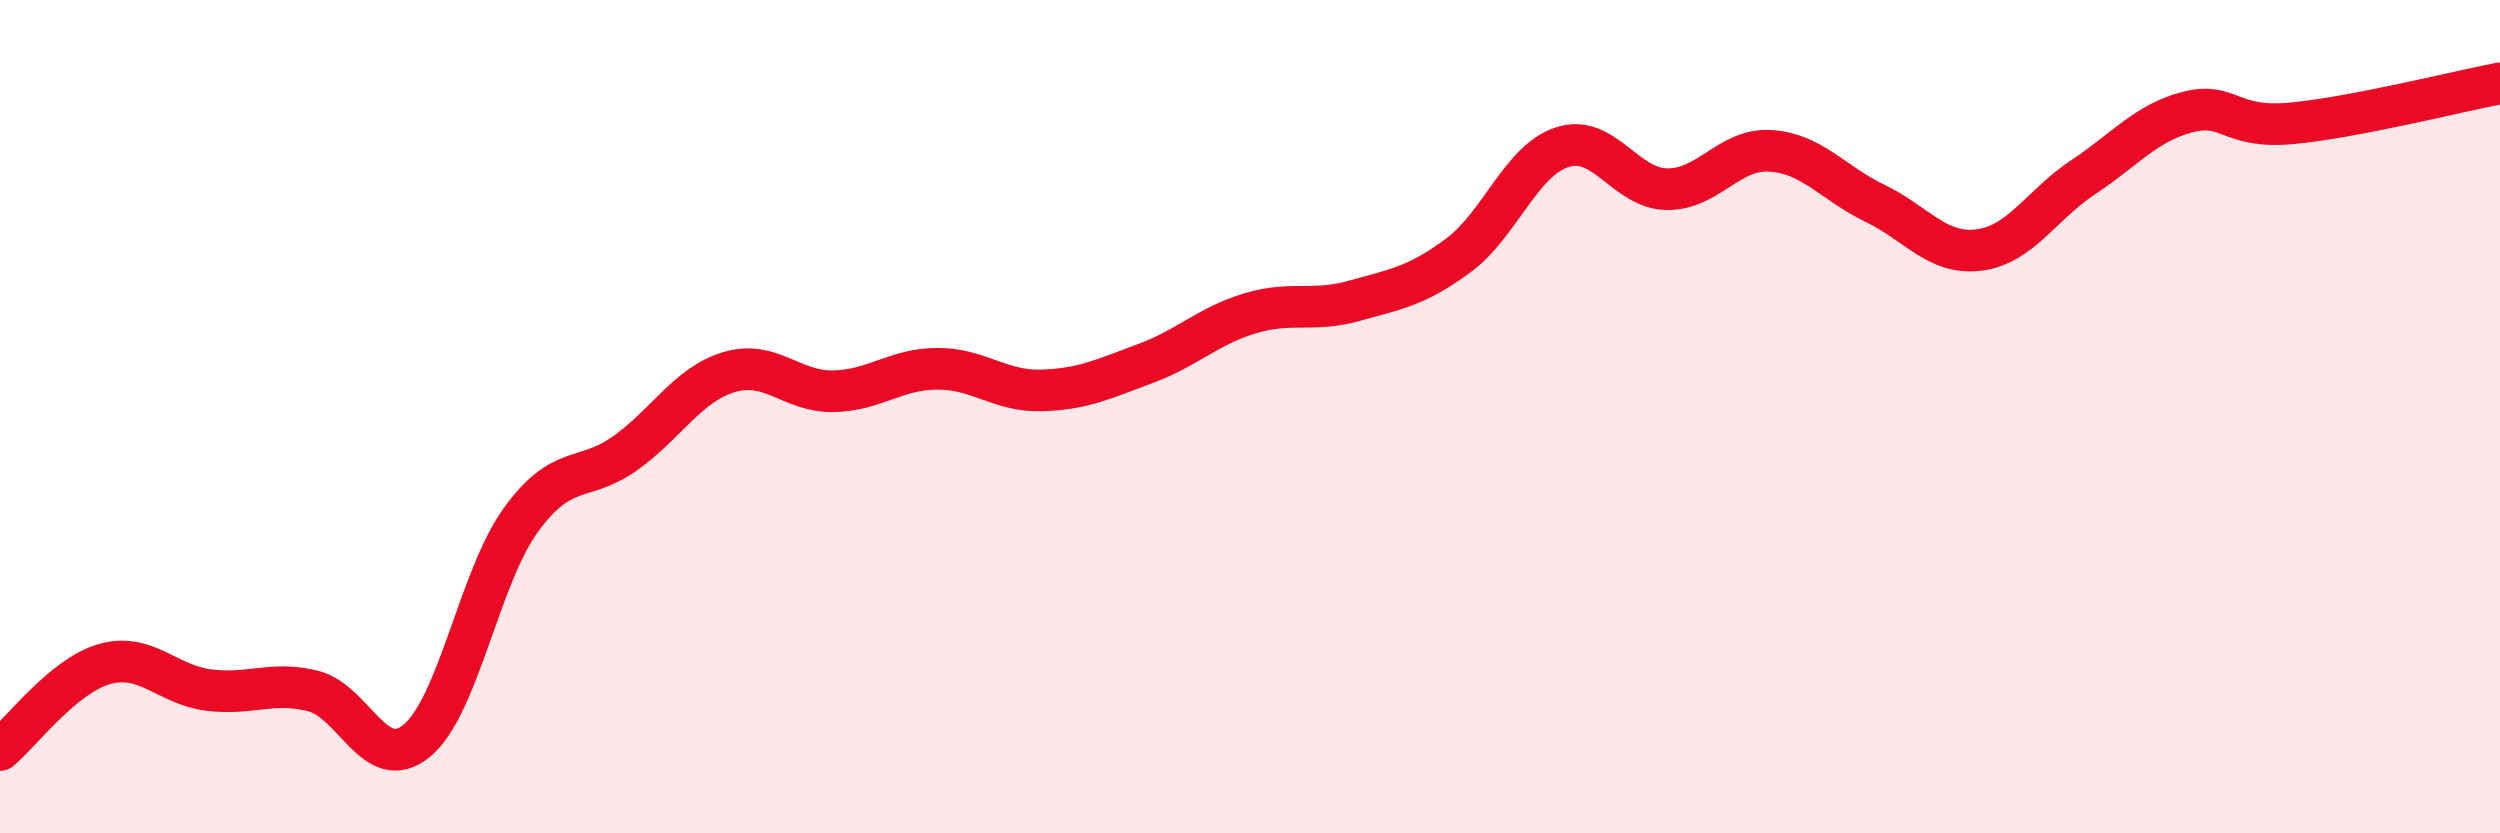 
    <svg width="60" height="20" viewBox="0 0 60 20" xmlns="http://www.w3.org/2000/svg">
      <path
        d="M 0,18 C 0.5,17.59 1.5,16.23 2.5,15.94 C 3.5,15.65 4,16.43 5,16.56 C 6,16.69 6.5,16.34 7.5,16.58 C 8.5,16.82 9,18.6 10,17.78 C 11,16.96 11.5,13.86 12.5,12.48 C 13.5,11.1 14,11.59 15,10.88 C 16,10.17 16.5,9.23 17.5,8.93 C 18.5,8.63 19,9.41 20,9.39 C 21,9.37 21.5,8.85 22.5,8.85 C 23.5,8.85 24,9.4 25,9.37 C 26,9.34 26.5,9.09 27.5,8.72 C 28.5,8.35 29,7.82 30,7.52 C 31,7.22 31.5,7.5 32.5,7.22 C 33.5,6.94 34,6.87 35,6.13 C 36,5.39 36.5,3.85 37.5,3.53 C 38.5,3.21 39,4.52 40,4.54 C 41,4.56 41.5,3.55 42.5,3.62 C 43.5,3.69 44,4.4 45,4.88 C 46,5.36 46.5,6.13 47.5,6 C 48.5,5.87 49,4.91 50,4.25 C 51,3.59 51.5,2.95 52.5,2.69 C 53.5,2.43 53.5,3.1 55,2.96 C 56.5,2.82 59,2.19 60,2L60 20L0 20Z"
        fill="#EB0A25"
        opacity="0.1"
        stroke-linecap="round"
        stroke-linejoin="round"
      />
      <path
        d="M 0,18 C 0.5,17.59 1.5,16.23 2.5,15.94 C 3.5,15.65 4,16.43 5,16.56 C 6,16.69 6.5,16.34 7.5,16.58 C 8.5,16.82 9,18.6 10,17.78 C 11,16.96 11.5,13.86 12.5,12.48 C 13.5,11.1 14,11.59 15,10.88 C 16,10.17 16.5,9.23 17.5,8.93 C 18.5,8.63 19,9.41 20,9.39 C 21,9.37 21.5,8.85 22.5,8.85 C 23.5,8.85 24,9.4 25,9.37 C 26,9.34 26.5,9.09 27.5,8.72 C 28.5,8.35 29,7.82 30,7.52 C 31,7.22 31.5,7.5 32.5,7.22 C 33.5,6.94 34,6.87 35,6.13 C 36,5.39 36.5,3.85 37.5,3.53 C 38.5,3.21 39,4.52 40,4.54 C 41,4.56 41.5,3.55 42.5,3.62 C 43.5,3.69 44,4.4 45,4.88 C 46,5.36 46.5,6.13 47.5,6 C 48.5,5.87 49,4.91 50,4.25 C 51,3.59 51.5,2.95 52.5,2.69 C 53.5,2.43 53.5,3.1 55,2.96 C 56.5,2.82 59,2.19 60,2"
        stroke="#EB0A25"
        stroke-width="1"
        fill="none"
        stroke-linecap="round"
        stroke-linejoin="round"
      />
    </svg>
  
